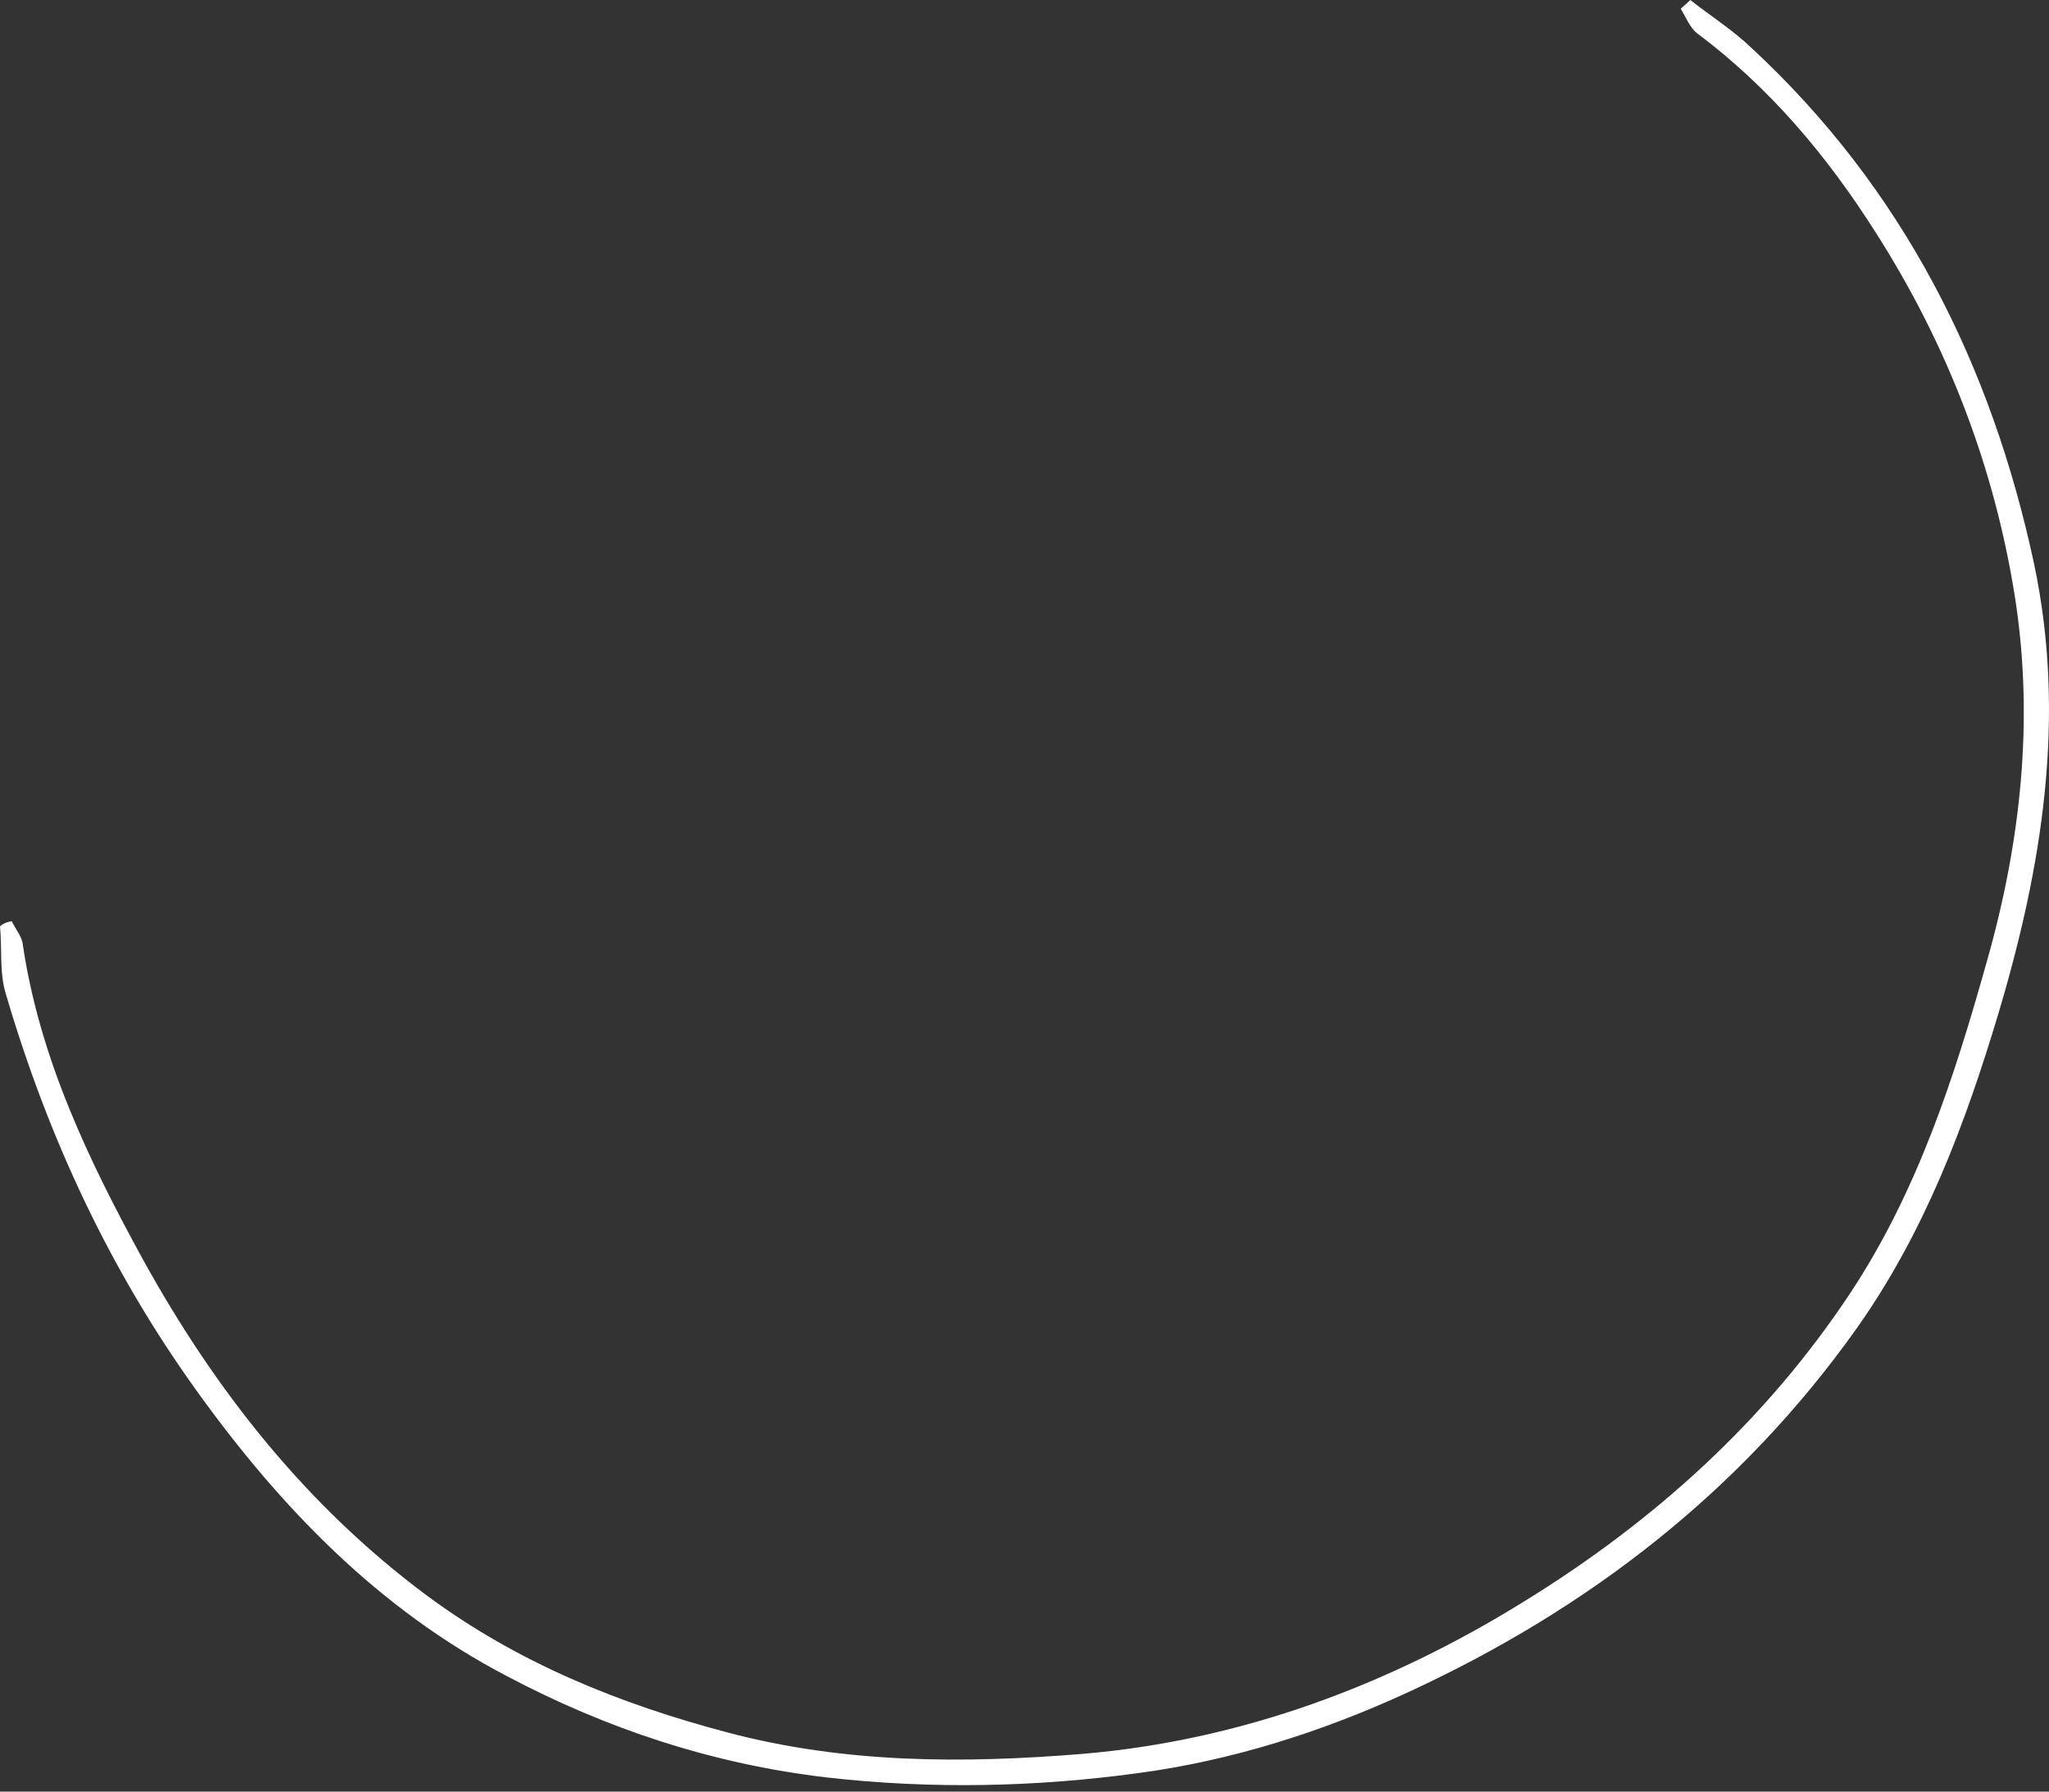 <?xml version="1.0" encoding="UTF-8"?> <svg xmlns="http://www.w3.org/2000/svg" width="159" height="139" viewBox="0 0 159 139" fill="none"><rect x="0" y="0" width="159" height="139" fill="#333333" stroke="none"/> <path d="M0.914 71.467C1.2 72.096 1.714 72.667 1.771 73.295C3.085 82.15 6.912 90.091 11.14 97.803C16.738 107.915 23.765 116.827 33.134 123.796C40.161 128.995 48.045 132.194 56.5 134.422C65.583 136.822 74.781 136.822 83.921 136.079C96.261 135.051 107.744 130.766 118.255 124.254C128.367 118.027 137.05 110.2 143.62 100.26C148.819 92.376 151.675 83.521 154.189 74.552C156.817 65.297 157.845 55.814 156.359 46.331C154.76 36.219 151.104 26.736 145.562 18.052C141.792 12.111 137.336 6.798 131.68 2.571C131.109 2.114 130.823 1.314 130.423 0.686C130.652 0.457 130.937 0.229 131.166 0C132.766 1.257 134.479 2.342 135.908 3.713C147.676 14.625 154.531 28.278 157.845 43.76C160.358 55.643 158.473 67.297 155.046 78.722C152.475 87.292 149.333 95.632 144.077 103.059C135.108 115.684 123.282 124.825 109.286 131.28C102.602 134.365 95.575 136.593 88.32 137.564C80.322 138.65 72.324 138.821 64.212 137.907C55.357 136.879 47.074 134.137 39.304 130.023C29.364 124.825 21.766 116.941 15.31 107.972C8.512 98.546 3.713 88.206 0.457 77.123C-0.057 75.466 0.171 73.638 0 71.867C0.343 71.581 0.628 71.524 0.914 71.467Z" fill="white"></path> </svg> 
